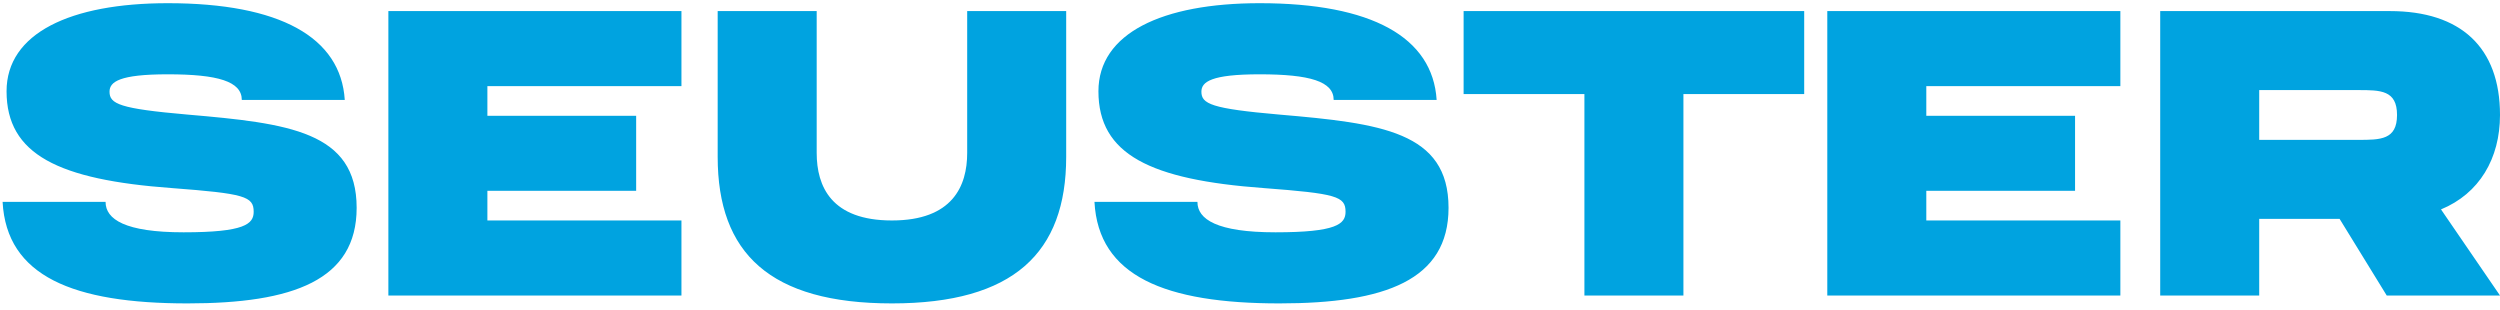 <?xml version="1.0" encoding="UTF-8" standalone="no"?>
<!DOCTYPE svg PUBLIC "-//W3C//DTD SVG 1.1//EN" "http://www.w3.org/Graphics/SVG/1.1/DTD/svg11.dtd">
<svg xmlns="http://www.w3.org/2000/svg" xmlns:xlink="http://www.w3.org/1999/xlink" xmlns:serif="http://www.serif.com/" width="145" height="18" version="1.1" xml:space="preserve" style="fill-rule:evenodd;clip-rule:evenodd;stroke-linejoin:round;stroke-miterlimit:2;" viewBox="0 0 255 31">
    <path d="M255,29.815L243.447,29.815L238.64,21.999L230.439,21.999L230.439,29.815L220.341,29.815L220.341,0.803L243.77,0.803C251.002,0.803 255,4.51 255,11.4C255,15.833 252.899,19.418 248.982,21.031L255,29.815ZM240.538,8.861L230.439,8.861L230.439,13.939L240.538,13.939C242.801,13.939 244.497,13.939 244.497,11.4C244.497,8.861 242.801,8.861 240.538,8.861ZM186.384,0.803L216.277,0.803L216.277,8.46L196.483,8.46L196.483,11.481L211.656,11.481L211.656,19.137L196.483,19.137L196.483,22.16L216.277,22.16L216.277,29.815L186.384,29.815L186.384,0.803ZM171.709,29.815L161.61,29.815L161.61,9.264L149.288,9.264L149.288,0.803L184.028,0.803L184.028,9.264L171.709,9.264L171.709,29.815ZM130.5,11.36C140.842,12.247 147.751,13.094 147.751,20.87C147.751,28.244 141.287,30.62 130.5,30.62C118.826,30.62 112.04,27.841 111.636,20.266L122.138,20.266C122.138,22.038 124.119,23.368 130.098,23.368C136.317,23.368 137.246,22.523 137.246,21.273C137.246,19.701 136.317,19.418 128.885,18.855C117.331,18.009 112.04,15.431 112.04,8.982C112.04,3.06 118.543,-0.002 128.48,-0.002C139.913,-0.002 146.133,3.463 146.538,9.869L136.035,9.869C136.035,7.976 133.611,7.252 128.48,7.252C123.552,7.252 122.543,8.016 122.543,9.024C122.543,10.272 123.552,10.756 130.5,11.36ZM90.977,30.62C78.535,30.62 73.203,25.504 73.203,15.672L73.203,0.803L83.302,0.803L83.302,15.27C83.302,18.694 84.797,22.16 90.977,22.16C97.158,22.16 98.653,18.654 98.653,15.27L98.653,0.803L108.751,0.803L108.751,15.672C108.751,25.463 103.38,30.62 90.977,30.62ZM39.614,0.803L69.508,0.803L69.508,8.46L49.714,8.46L49.714,11.481L64.888,11.481L64.888,19.137L49.714,19.137L49.714,22.16L69.508,22.16L69.508,29.815L39.614,29.815L39.614,0.803ZM19.129,11.36C29.471,12.247 36.378,13.094 36.378,20.87C36.378,28.244 29.916,30.62 19.129,30.62C7.456,30.62 0.669,27.841 0.265,20.266L10.768,20.266C10.768,22.038 12.748,23.368 18.727,23.368C24.947,23.368 25.875,22.523 25.875,21.273C25.875,19.701 24.947,19.418 17.514,18.855C5.96,18.009 0.669,15.431 0.669,8.982C0.669,3.06 7.174,-0.002 17.109,-0.002C28.543,-0.002 34.763,3.463 35.167,9.869L24.664,9.869C24.664,7.976 22.24,7.252 17.109,7.252C12.181,7.252 11.172,8.016 11.172,9.024C11.172,10.272 12.181,10.756 19.129,11.36Z" style="fill:rgb(0,163,224);"/>
</svg>
